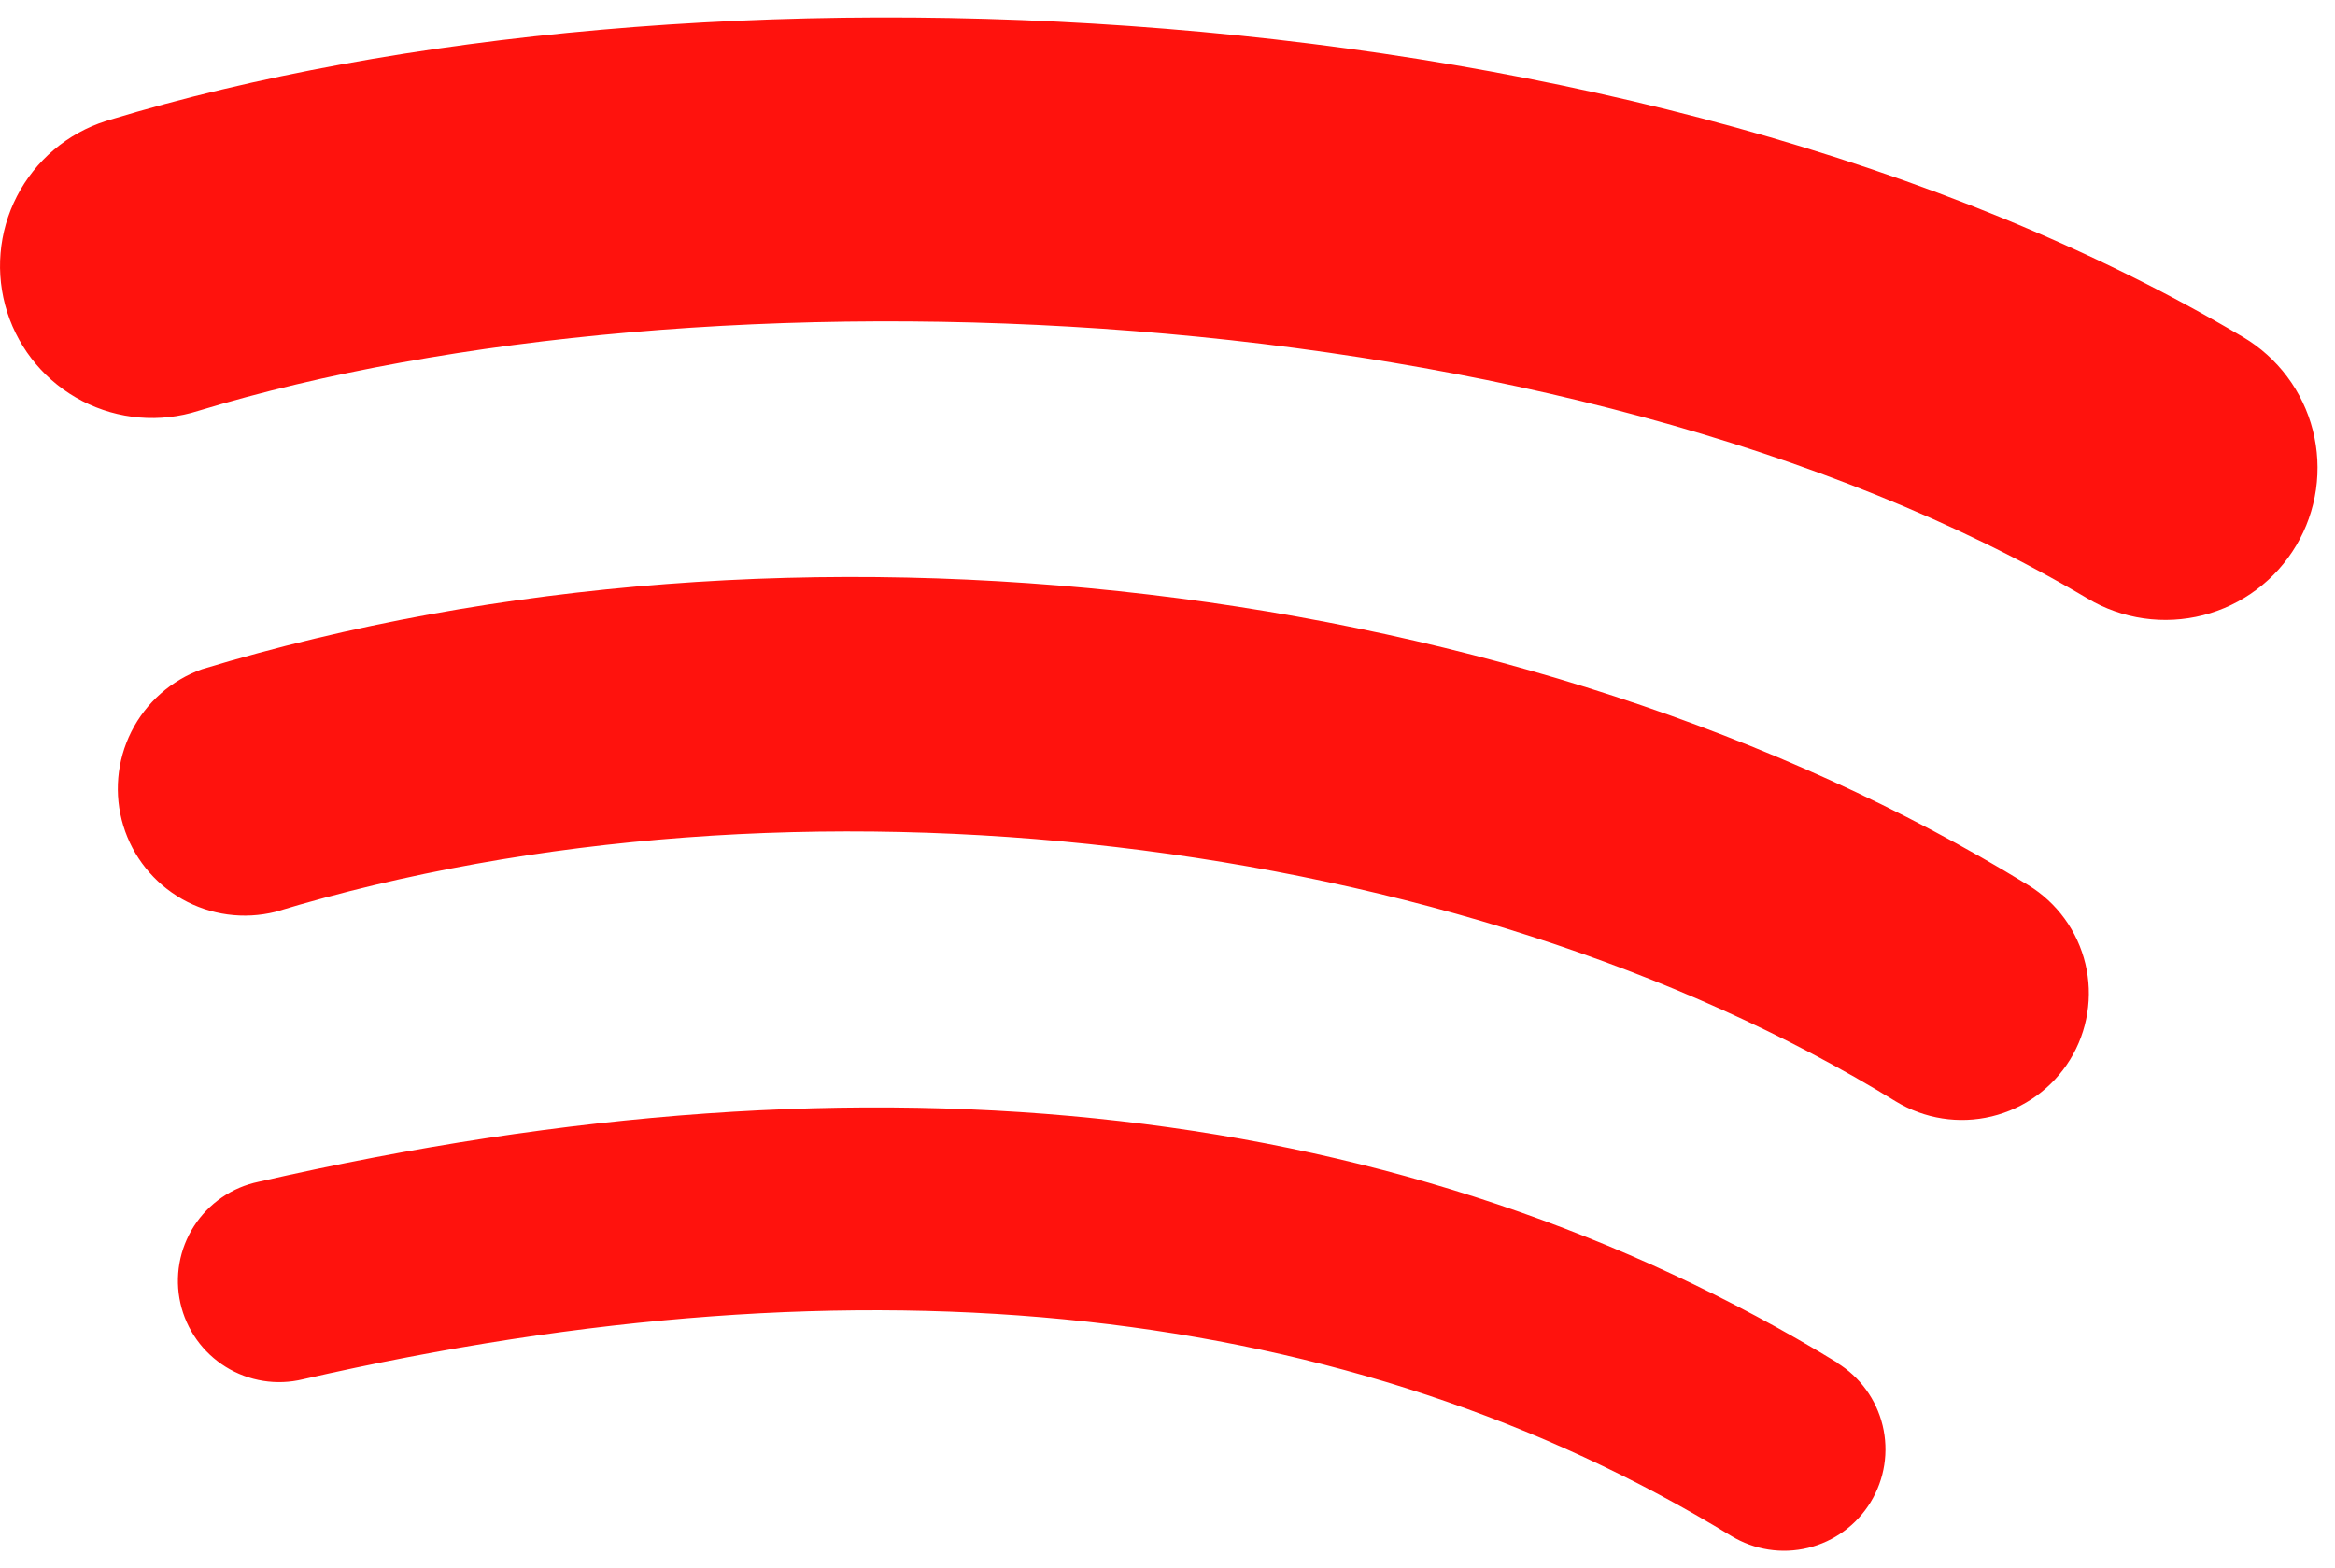<?xml version="1.0" encoding="UTF-8"?> <svg xmlns="http://www.w3.org/2000/svg" width="131" height="88" viewBox="0 0 131 88" fill="none"><path d="M103.1 76.47C79.05 61.78 49.24 58.36 14.5 66.31C13.763 66.464 13.063 66.763 12.442 67.191C11.821 67.618 11.292 68.164 10.884 68.798C10.476 69.432 10.199 70.14 10.068 70.882C9.937 71.624 9.955 72.385 10.121 73.12C10.287 73.855 10.597 74.55 11.034 75.164C11.471 75.778 12.026 76.299 12.666 76.696C13.306 77.094 14.019 77.359 14.764 77.479C15.508 77.598 16.268 77.568 17 77.39C48.76 70.13 75.71 73.09 97.13 86.18C98.419 86.965 99.967 87.206 101.434 86.85C102.9 86.493 104.165 85.569 104.95 84.28C105.735 82.991 105.976 81.443 105.62 79.977C105.264 78.51 104.339 77.245 103.05 76.46L103.1 76.47Z" fill="#FF120D"></path><path d="M113.8 49.67C85.65 32.38 44.47 27.5 11.33 37.55C9.609 38.166 8.191 39.42 7.369 41.053C6.548 42.685 6.385 44.572 6.916 46.321C7.447 48.07 8.63 49.548 10.22 50.449C11.811 51.349 13.687 51.604 15.46 51.16C44.46 42.36 81.85 46.72 106.36 61.8C107.97 62.78 109.902 63.084 111.735 62.643C113.568 62.203 115.151 61.055 116.14 59.45C116.629 58.654 116.956 57.77 117.102 56.847C117.249 55.925 117.213 54.983 116.996 54.075C116.778 53.167 116.384 52.31 115.836 51.554C115.288 50.799 114.596 50.158 113.8 49.67Z" fill="#FF120D"></path><path d="M6.17 6.72L5.94 6.79C4.872 7.131 3.882 7.678 3.026 8.402C2.17 9.125 1.465 10.01 0.951 11.006C-0.087 13.017 -0.283 15.359 0.405 17.515C1.093 19.671 2.61 21.466 4.621 22.504C6.633 23.542 8.974 23.738 11.13 23.05C39.19 14.52 87.7 16.13 117.13 33.59C118.094 34.162 119.161 34.538 120.27 34.698C121.38 34.857 122.51 34.797 123.596 34.52C124.682 34.242 125.702 33.754 126.6 33.082C127.497 32.411 128.253 31.569 128.825 30.605C129.397 29.641 129.773 28.574 129.933 27.465C130.092 26.355 130.032 25.225 129.755 24.139C129.478 23.053 128.989 22.032 128.317 21.135C127.646 20.238 126.804 19.482 125.84 18.91C92 -1.17 38.39 -3.07 6.17 6.72Z" fill="#FF120D"></path></svg> 